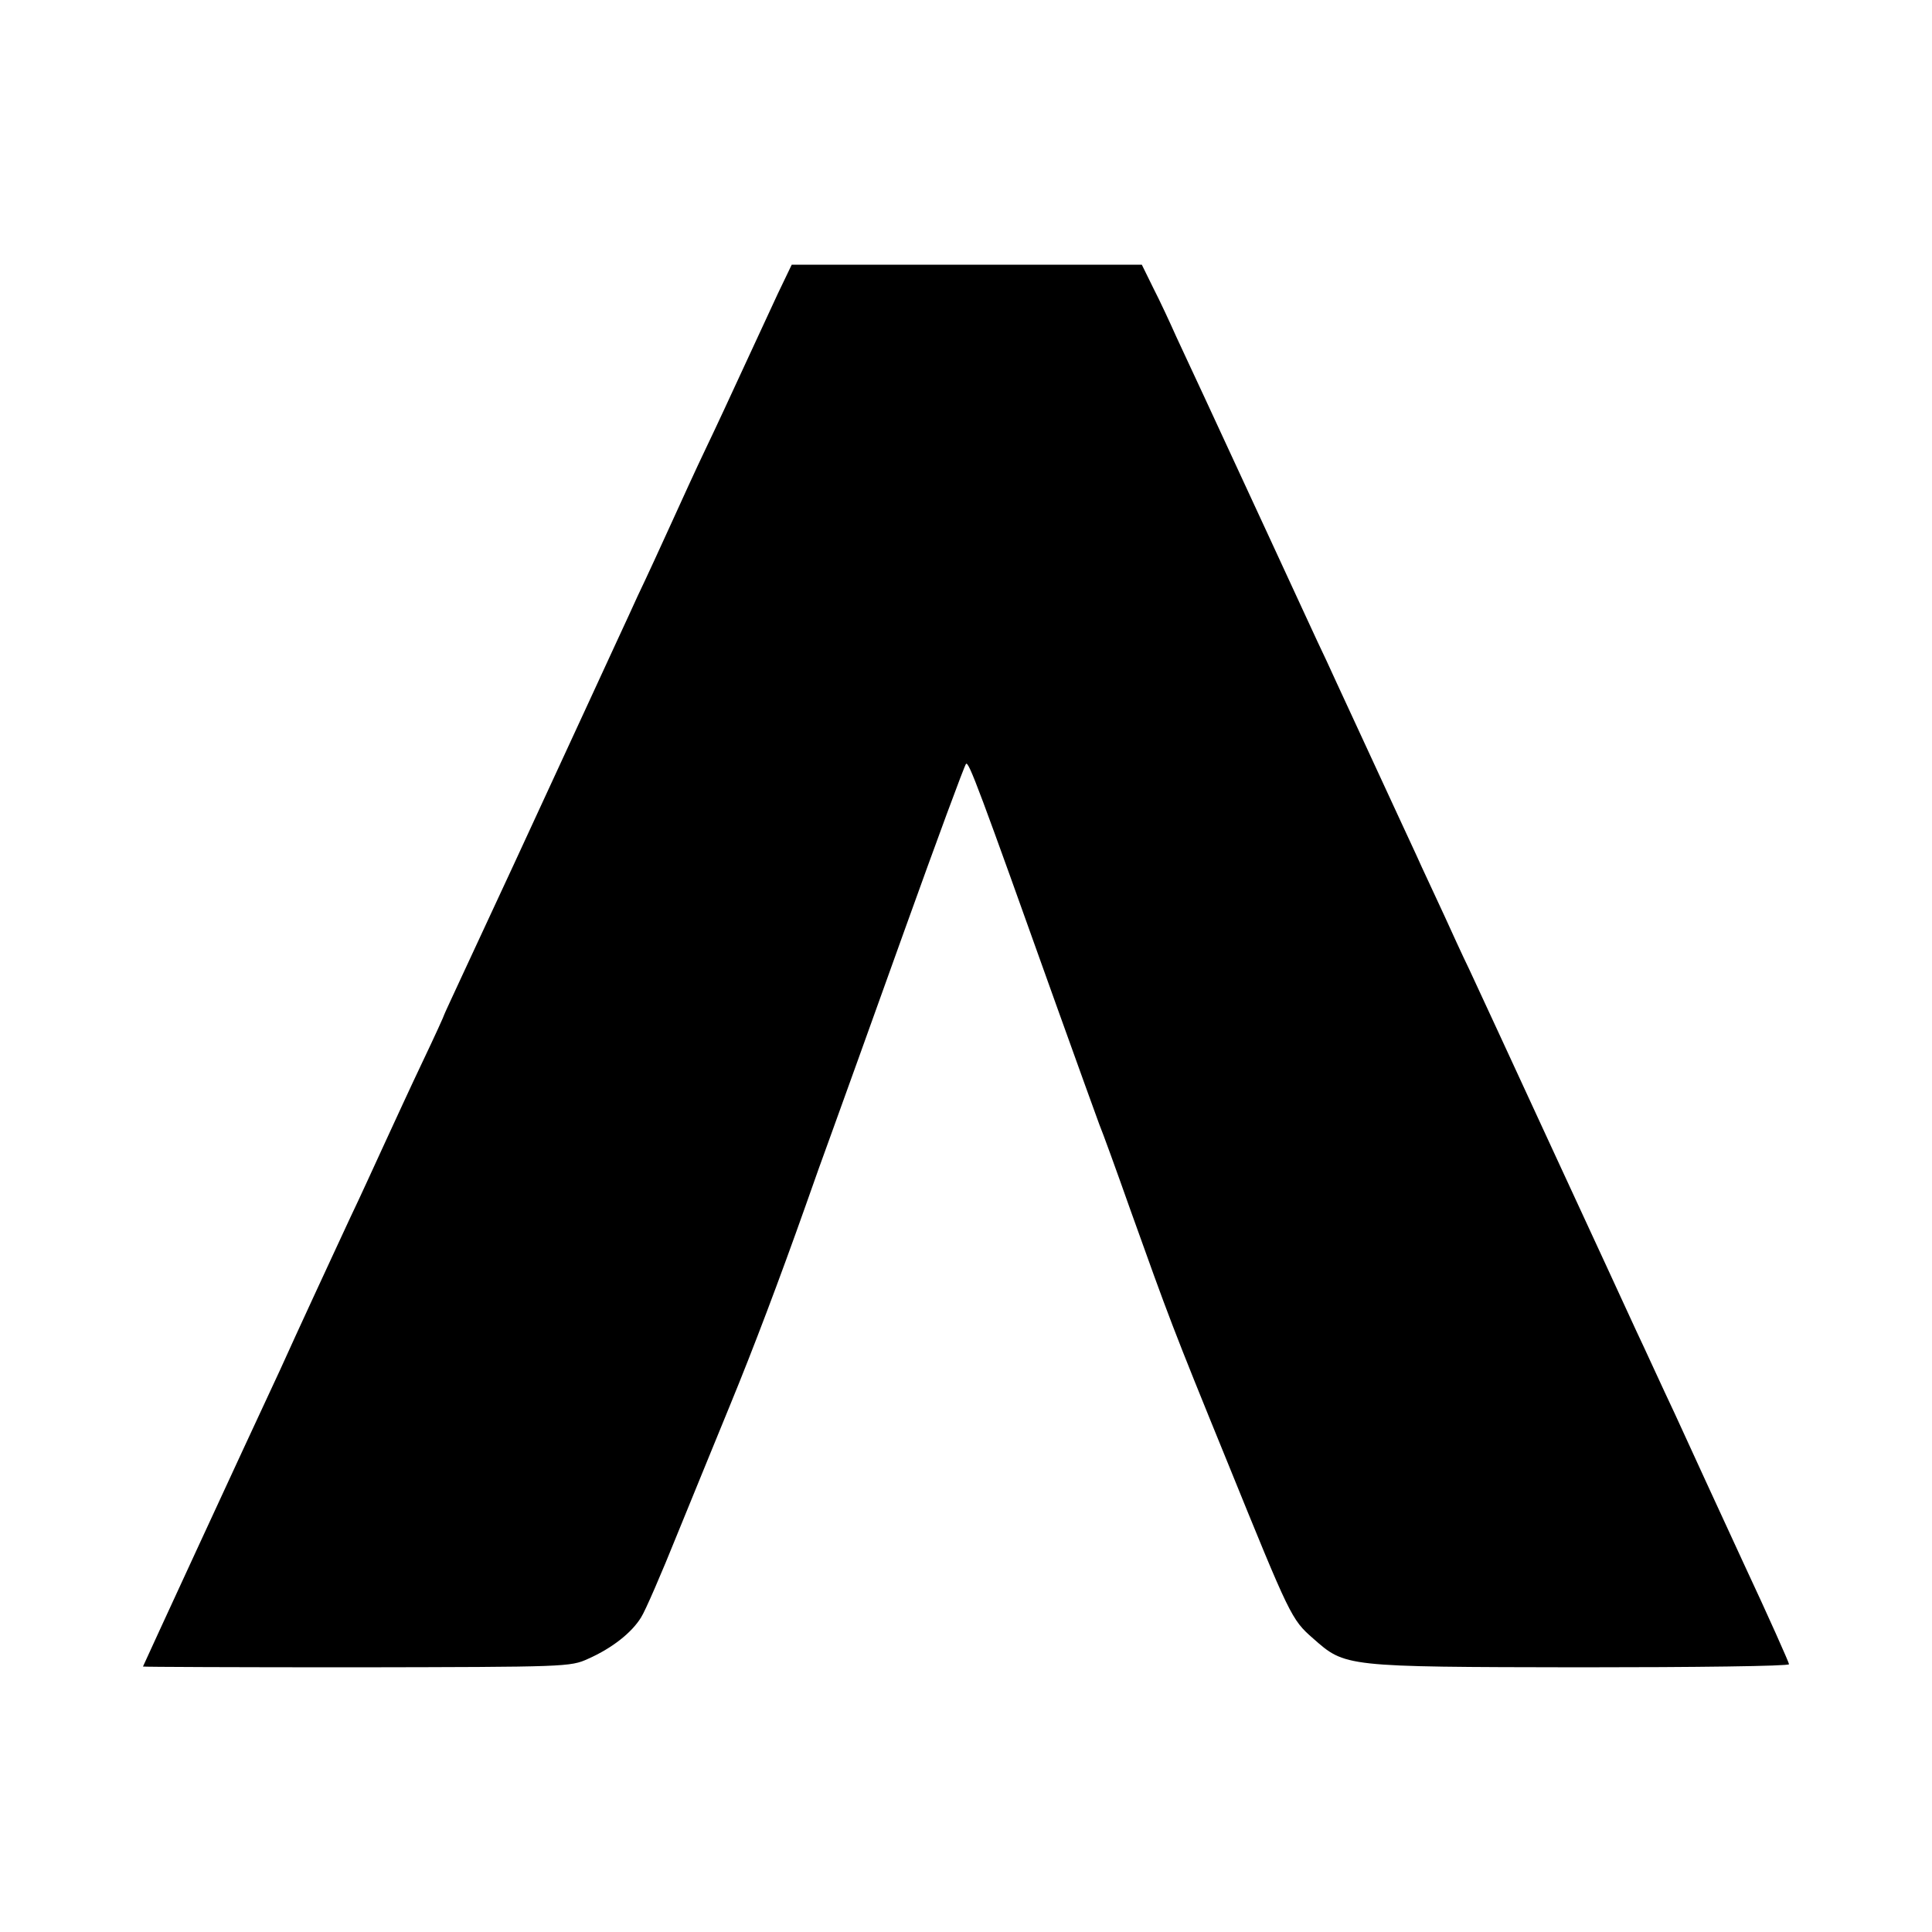 <?xml version="1.0" standalone="no"?>
<!DOCTYPE svg PUBLIC "-//W3C//DTD SVG 20010904//EN"
 "http://www.w3.org/TR/2001/REC-SVG-20010904/DTD/svg10.dtd">
<svg version="1.0" xmlns="http://www.w3.org/2000/svg"
 width="500pt" height="500pt" viewBox="0 0 500 500"
 preserveAspectRatio="xMidYMid meet">
<g transform="translate(0,500) scale(0.1,-0.1)"
fill="#000000" stroke="none">
<path d="M2013 4240 c-19 -41 -59 -127 -88 -190 -29 -63 -73 -158 -98 -210
-25 -52 -65 -140 -90 -195 -25 -55 -64 -140 -87 -188 -22 -49 -81 -175 -129
-280 -129 -280 -273 -591 -325 -702 -25 -54 -46 -99 -46 -100 0 -2 -25 -57
-56 -122 -31 -65 -75 -161 -99 -213 -24 -52 -63 -138 -88 -190 -24 -52 -67
-144 -95 -205 -28 -60 -67 -146 -87 -190 -93 -199 -355 -767 -355 -768 0 -1
249 -2 553 -2 542 1 553 1 599 22 63 28 113 68 137 107 11 17 53 114 94 216
42 102 103 253 137 335 60 146 127 323 195 515 18 52 49 138 68 190 19 52 103
286 187 520 84 234 156 429 160 433 7 8 34 -65 235 -628 53 -148 103 -286 110
-305 8 -19 44 -118 80 -220 101 -282 108 -302 252 -655 162 -399 165 -406 221
-455 84 -74 79 -74 690 -75 298 0 542 3 542 8 0 4 -52 121 -117 260 -64 138
-144 313 -178 387 -35 74 -79 171 -100 215 -20 44 -118 256 -217 470 -99 215
-196 424 -215 465 -20 41 -48 103 -64 138 -16 34 -42 91 -59 127 -16 36 -43
93 -59 128 -106 230 -158 341 -188 407 -20 41 -88 190 -153 330 -65 140 -138
298 -162 350 -24 52 -58 124 -74 159 -16 36 -42 92 -59 125 l-30 61 -453 0
-453 0 -36 -75z"/>
</g>
</svg>

